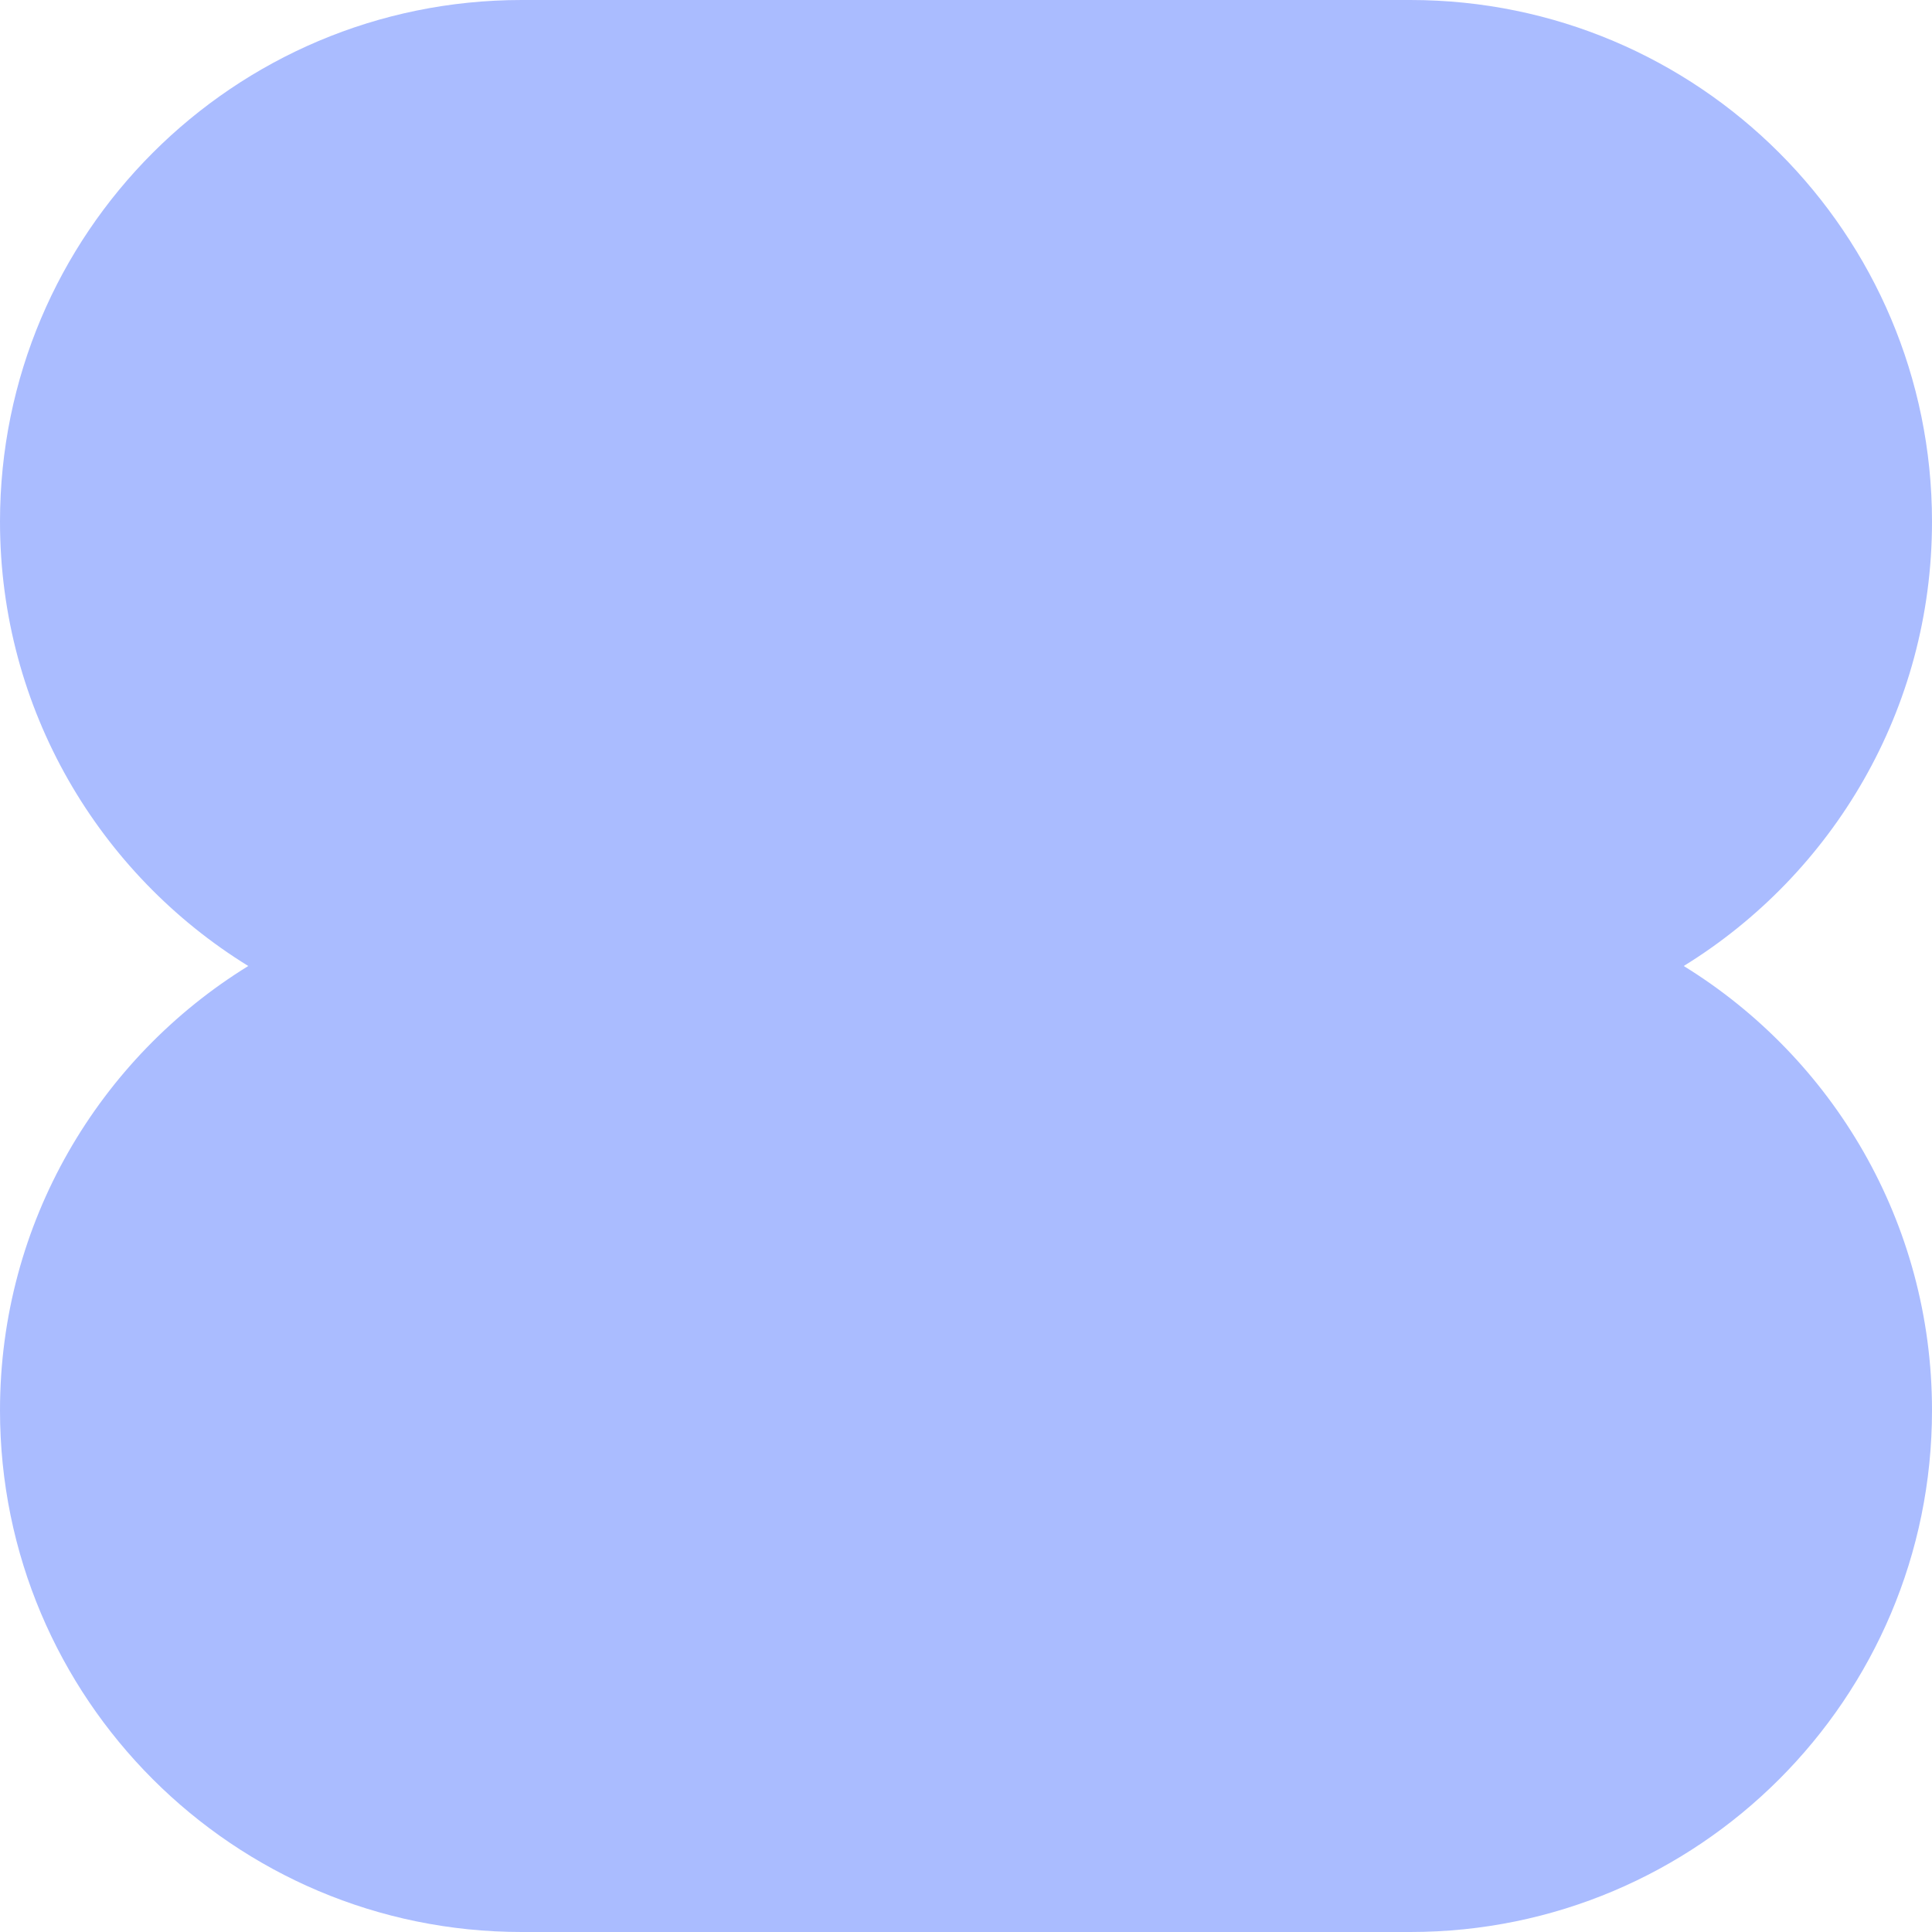 <svg width="192" height="192" viewBox="0 0 192 192" fill="none" xmlns="http://www.w3.org/2000/svg">
<path fill-rule="evenodd" clip-rule="evenodd" d="M51.84 0H140.16C168.79 0 192 23.209 192 51.84C192 70.509 182.132 86.873 167.327 96C182.132 105.127 192 121.491 192 140.16C192 168.79 168.79 192 140.16 192H51.84C23.209 192 0 168.79 0 140.16C0 121.491 9.868 105.127 24.673 96C9.868 86.873 0 70.509 0 51.84C0 23.209 23.209 0 51.84 0Z" fill="#AABCFF"/>
</svg>
